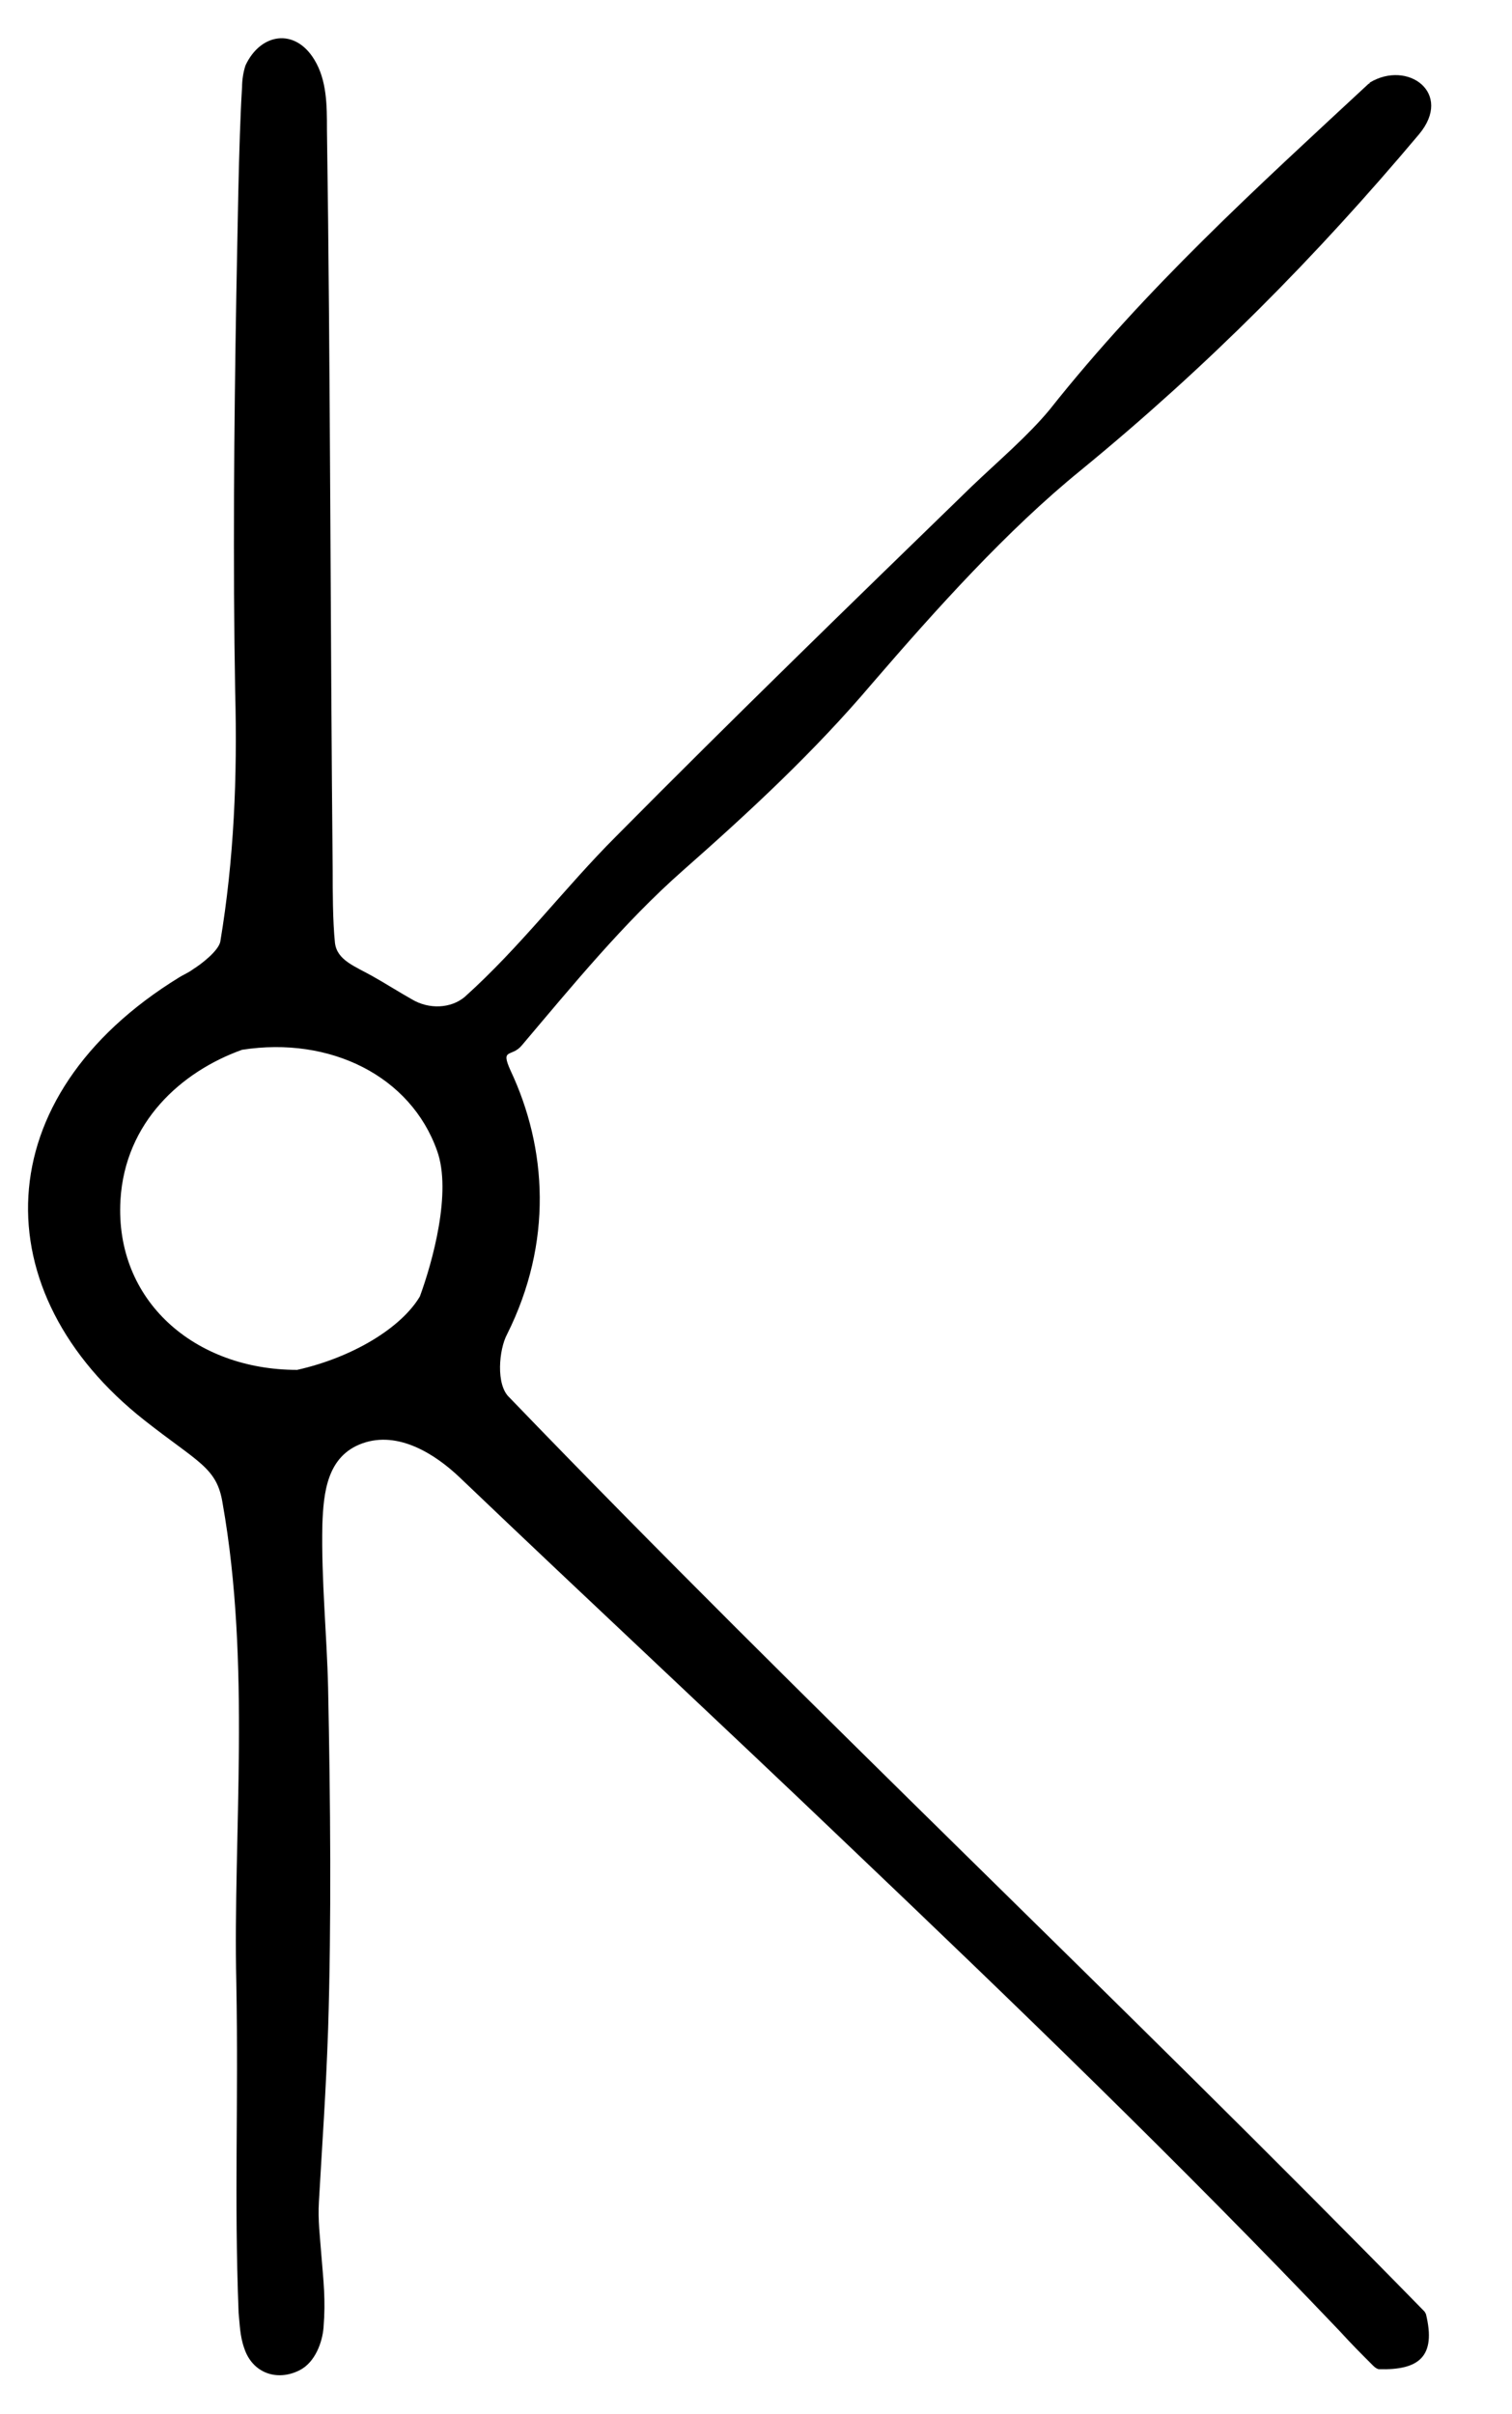 <?xml version="1.0" encoding="utf-8"?>
<!-- Generator: Adobe Illustrator 26.1.0, SVG Export Plug-In . SVG Version: 6.00 Build 0)  -->
<svg version="1.1" id="Layer_1" xmlns="http://www.w3.org/2000/svg" xmlns:xlink="http://www.w3.org/1999/xlink" x="0px" y="0px"
	 viewBox="0 0 131.8 210.4" style="enable-background:new 0 0 131.8 210.4;" xml:space="preserve">
<g>
	<path d="M120.2,206.5c-0.1,0-0.3-0.1-0.5-0.3c-1-1-1.9-1.9-2.9-3c-13.9-14.6-28.4-28.6-43-42.5c-11.2-10.7-22.5-21.2-33.7-31.9
		c-2.2-2.1-5.4-4.1-8.5-3s-3.4,4.3-3.5,7.1c-0.1,4.8,0.4,9.7,0.5,14.2c0.2,9.9,0.3,20.2,0,29.8c-0.2,5.7-0.5,9.7-0.8,15
		c-0.1,1.6,0.1,3.1,0.2,4.5c0.2,2.5,0.4,4,0.2,6.5c-0.1,1.2-0.7,3-2.1,3.7c-2,1-4.1,0.2-4.8-1.9c-0.4-1.1-0.4-2.2-0.5-3.1
		c-0.4-10.3,0-17.9-0.2-28.8c-0.3-12.9,1.3-27.7-1.2-41.8c-0.5-3.1-2.1-3.5-6.8-7.2c-14.1-11.1-13.9-28.2,3-38.6
		c0.3-0.2,0.8-0.4,1.2-0.7c0.8-0.5,2.2-1.6,2.4-2.4c1.2-7.2,1.5-14.4,1.3-21.8c-0.2-11.2-0.1-23,0.1-34.6c0.1-4.6,0.2-13.4,0.5-18.1
		c0-0.6,0.1-1.3,0.3-1.9c1.3-2.8,4.3-3.3,6-0.5c1.1,1.8,1.1,4,1.1,6.1C28.8,31.6,28.8,55.6,29,76c0,1.5,0,4.3,0.2,6.2
		c0.2,1.5,1.7,2,3.3,2.9c0.9,0.5,2.5,1.5,3.4,2c1.5,0.9,3.4,0.8,4.6-0.2c4.9-4.4,8.7-9.5,13.2-14c10.2-10.3,20.6-20.4,31-30.5
		c2.3-2.2,4.9-4.4,6.8-6.7c8.4-10.6,18-19.3,27.8-28.4c0,0,0.1,0,0.1-0.1c3.3-2,7.3,0.9,4.3,4.5c-9,10.7-18.4,20.2-29.5,29.3
		C87.8,46.2,81.6,53.1,76,59.6c-5,5.9-10.6,11.1-16.5,16.3c-5.1,4.5-9.6,10-14,15.2c-0.9,1.1-1.9,0.2-1,2.2c3.2,6.8,3.7,15-0.3,23
		c-0.7,1.3-1,4.4,0.2,5.5c26.1,27.1,53.4,52.7,79.7,79.6c0.1,0.1,0.1,0.1,0.2,0.3C125.2,205.4,123.7,206.6,120.2,206.5z M25.9,119.4
		c4.9-1.1,9.1-3.7,10.7-6.4c1.1-3,2.8-9.1,1.5-12.7c-2.3-6.5-9.3-10-17-8.8c-5.3,1.9-10.2,6.3-10.6,13.1
		C10,113.4,17,119.4,25.9,119.4z"/>
</g>
</svg>
